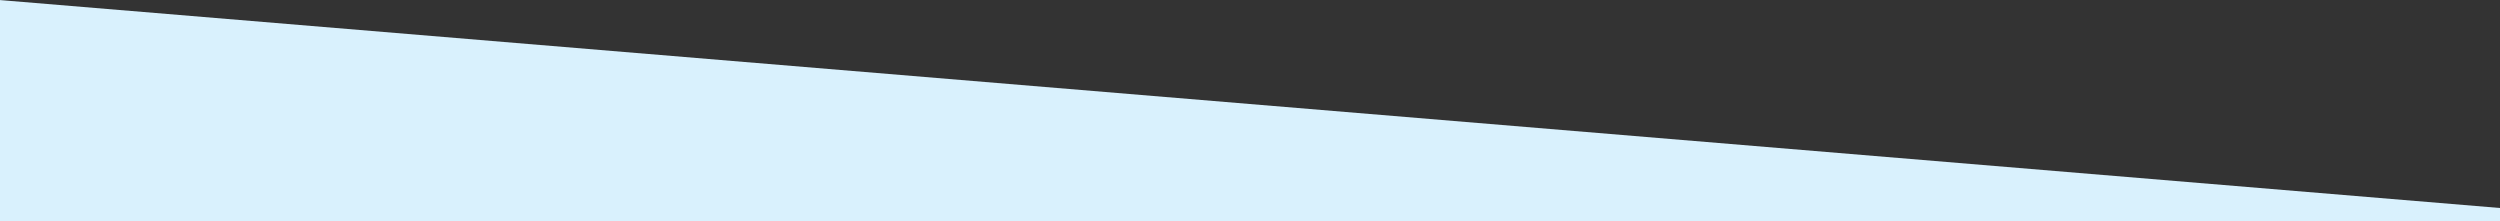 <svg width="1920" height="170" viewBox="0 0 1920 170" fill="none" xmlns="http://www.w3.org/2000/svg">
<rect x="0" y="0" width="1920" height="170" fill="#333333" stroke="none"/>
<g clip-path="url(#clip0_2_265)">
<path d="M1920.65 159.8V170H-0.65V0L1920.65 159.8Z" fill="#D9F1FD"/>
</g>
<defs>
<clipPath id="clip0_2_265">
<rect width="1920" height="170" fill="white" transform="matrix(-1 0 0 -1 1920 170)"/>
</clipPath>
</defs>
</svg>
